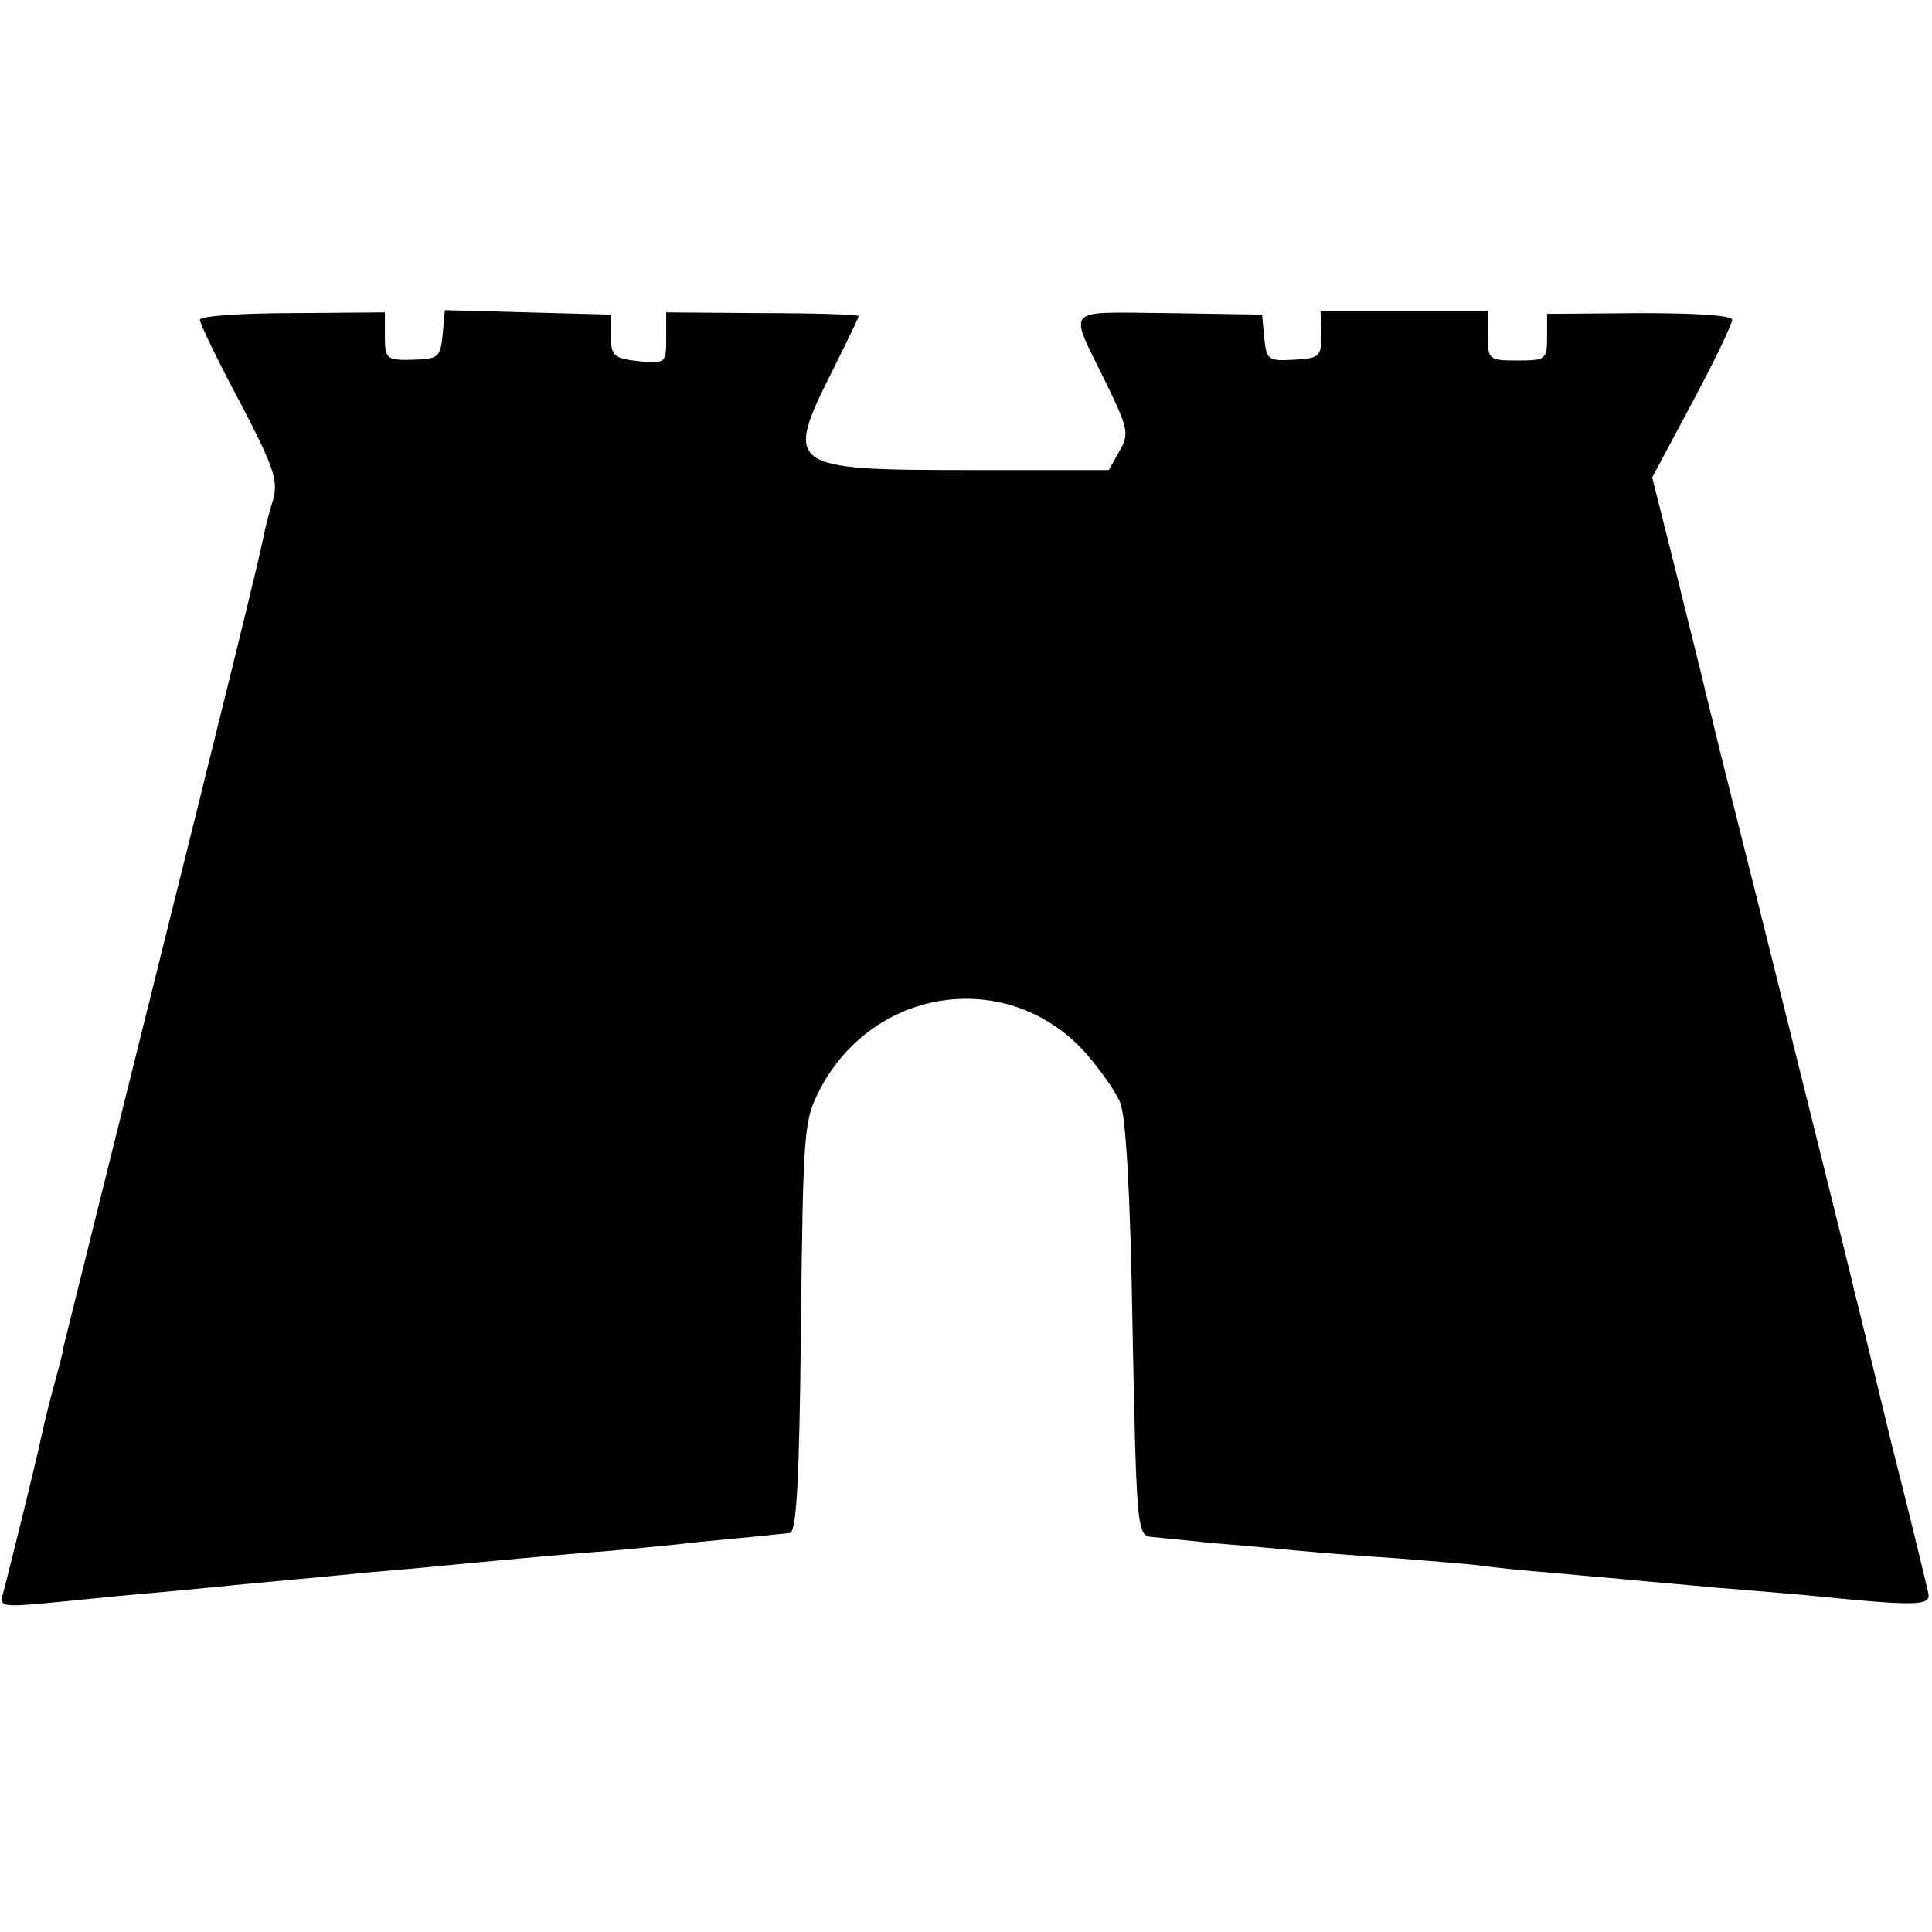 <?xml version="1.0" standalone="no"?>
<!DOCTYPE svg PUBLIC "-//W3C//DTD SVG 20010904//EN"
 "http://www.w3.org/TR/2001/REC-SVG-20010904/DTD/svg10.dtd">
<svg version="1.0" xmlns="http://www.w3.org/2000/svg"
 width="261pt" height="261pt" viewBox="0 0 261 261"
 preserveAspectRatio="xMidYMid meet">
<g transform="translate(0,261) scale(0.1,-0.1)"
fill="#000000" stroke="none">
<path d="M270 2178 c0 -5 24 -55 54 -111 46 -88 52 -106 45 -132 -5 -16 -11
-39 -13 -50 -6 -31 -47 -198 -162 -659 -57 -230 -106 -426 -108 -435 -1 -9 -8
-34 -14 -56 -6 -22 -13 -51 -16 -65 -6 -30 -45 -187 -52 -213 -5 -17 -1 -18
55 -13 34 3 89 9 124 12 34 3 78 7 97 9 58 6 151 14 220 21 36 3 81 7 100 9
105 10 171 16 225 20 33 3 87 8 120 12 33 3 71 7 85 8 14 2 30 3 37 4 9 1 13
71 15 278 3 268 4 280 26 322 74 140 257 164 360 47 18 -21 39 -50 45 -65 8
-17 14 -123 17 -305 5 -257 6 -279 23 -282 9 -1 50 -5 90 -9 39 -3 90 -8 112
-10 22 -2 81 -7 130 -10 50 -4 101 -8 115 -10 14 -2 59 -7 100 -10 41 -4 91
-8 110 -10 19 -2 69 -6 110 -10 41 -3 95 -8 120 -10 149 -15 169 -15 165 3 -2
9 -24 101 -50 203 -25 103 -47 195 -50 205 -2 11 -45 183 -95 384 -50 201 -94
374 -96 385 -3 11 -7 29 -10 40 -2 11 -20 81 -38 155 l-34 135 54 101 c30 56
54 106 54 112 0 6 -49 9 -125 9 l-125 -1 0 -31 c0 -31 -2 -32 -40 -32 -39 0
-40 1 -40 34 l0 33 -113 0 -113 0 1 -32 c0 -30 -2 -32 -37 -34 -35 -2 -37 0
-40 29 l-3 32 -127 2 c-144 1 -135 11 -83 -96 29 -60 31 -67 17 -91 l-14 -25
-192 0 c-242 0 -247 4 -181 135 19 38 35 71 35 73 0 2 -58 4 -130 4 l-130 1 0
-35 c0 -34 -1 -34 -37 -31 -34 4 -37 7 -38 33 l0 30 -112 3 -112 3 -3 -33 c-3
-31 -6 -33 -40 -34 -36 -1 -38 1 -38 32 l0 32 -125 -1 c-69 0 -125 -4 -125 -9z"/>
</g>
</svg>
